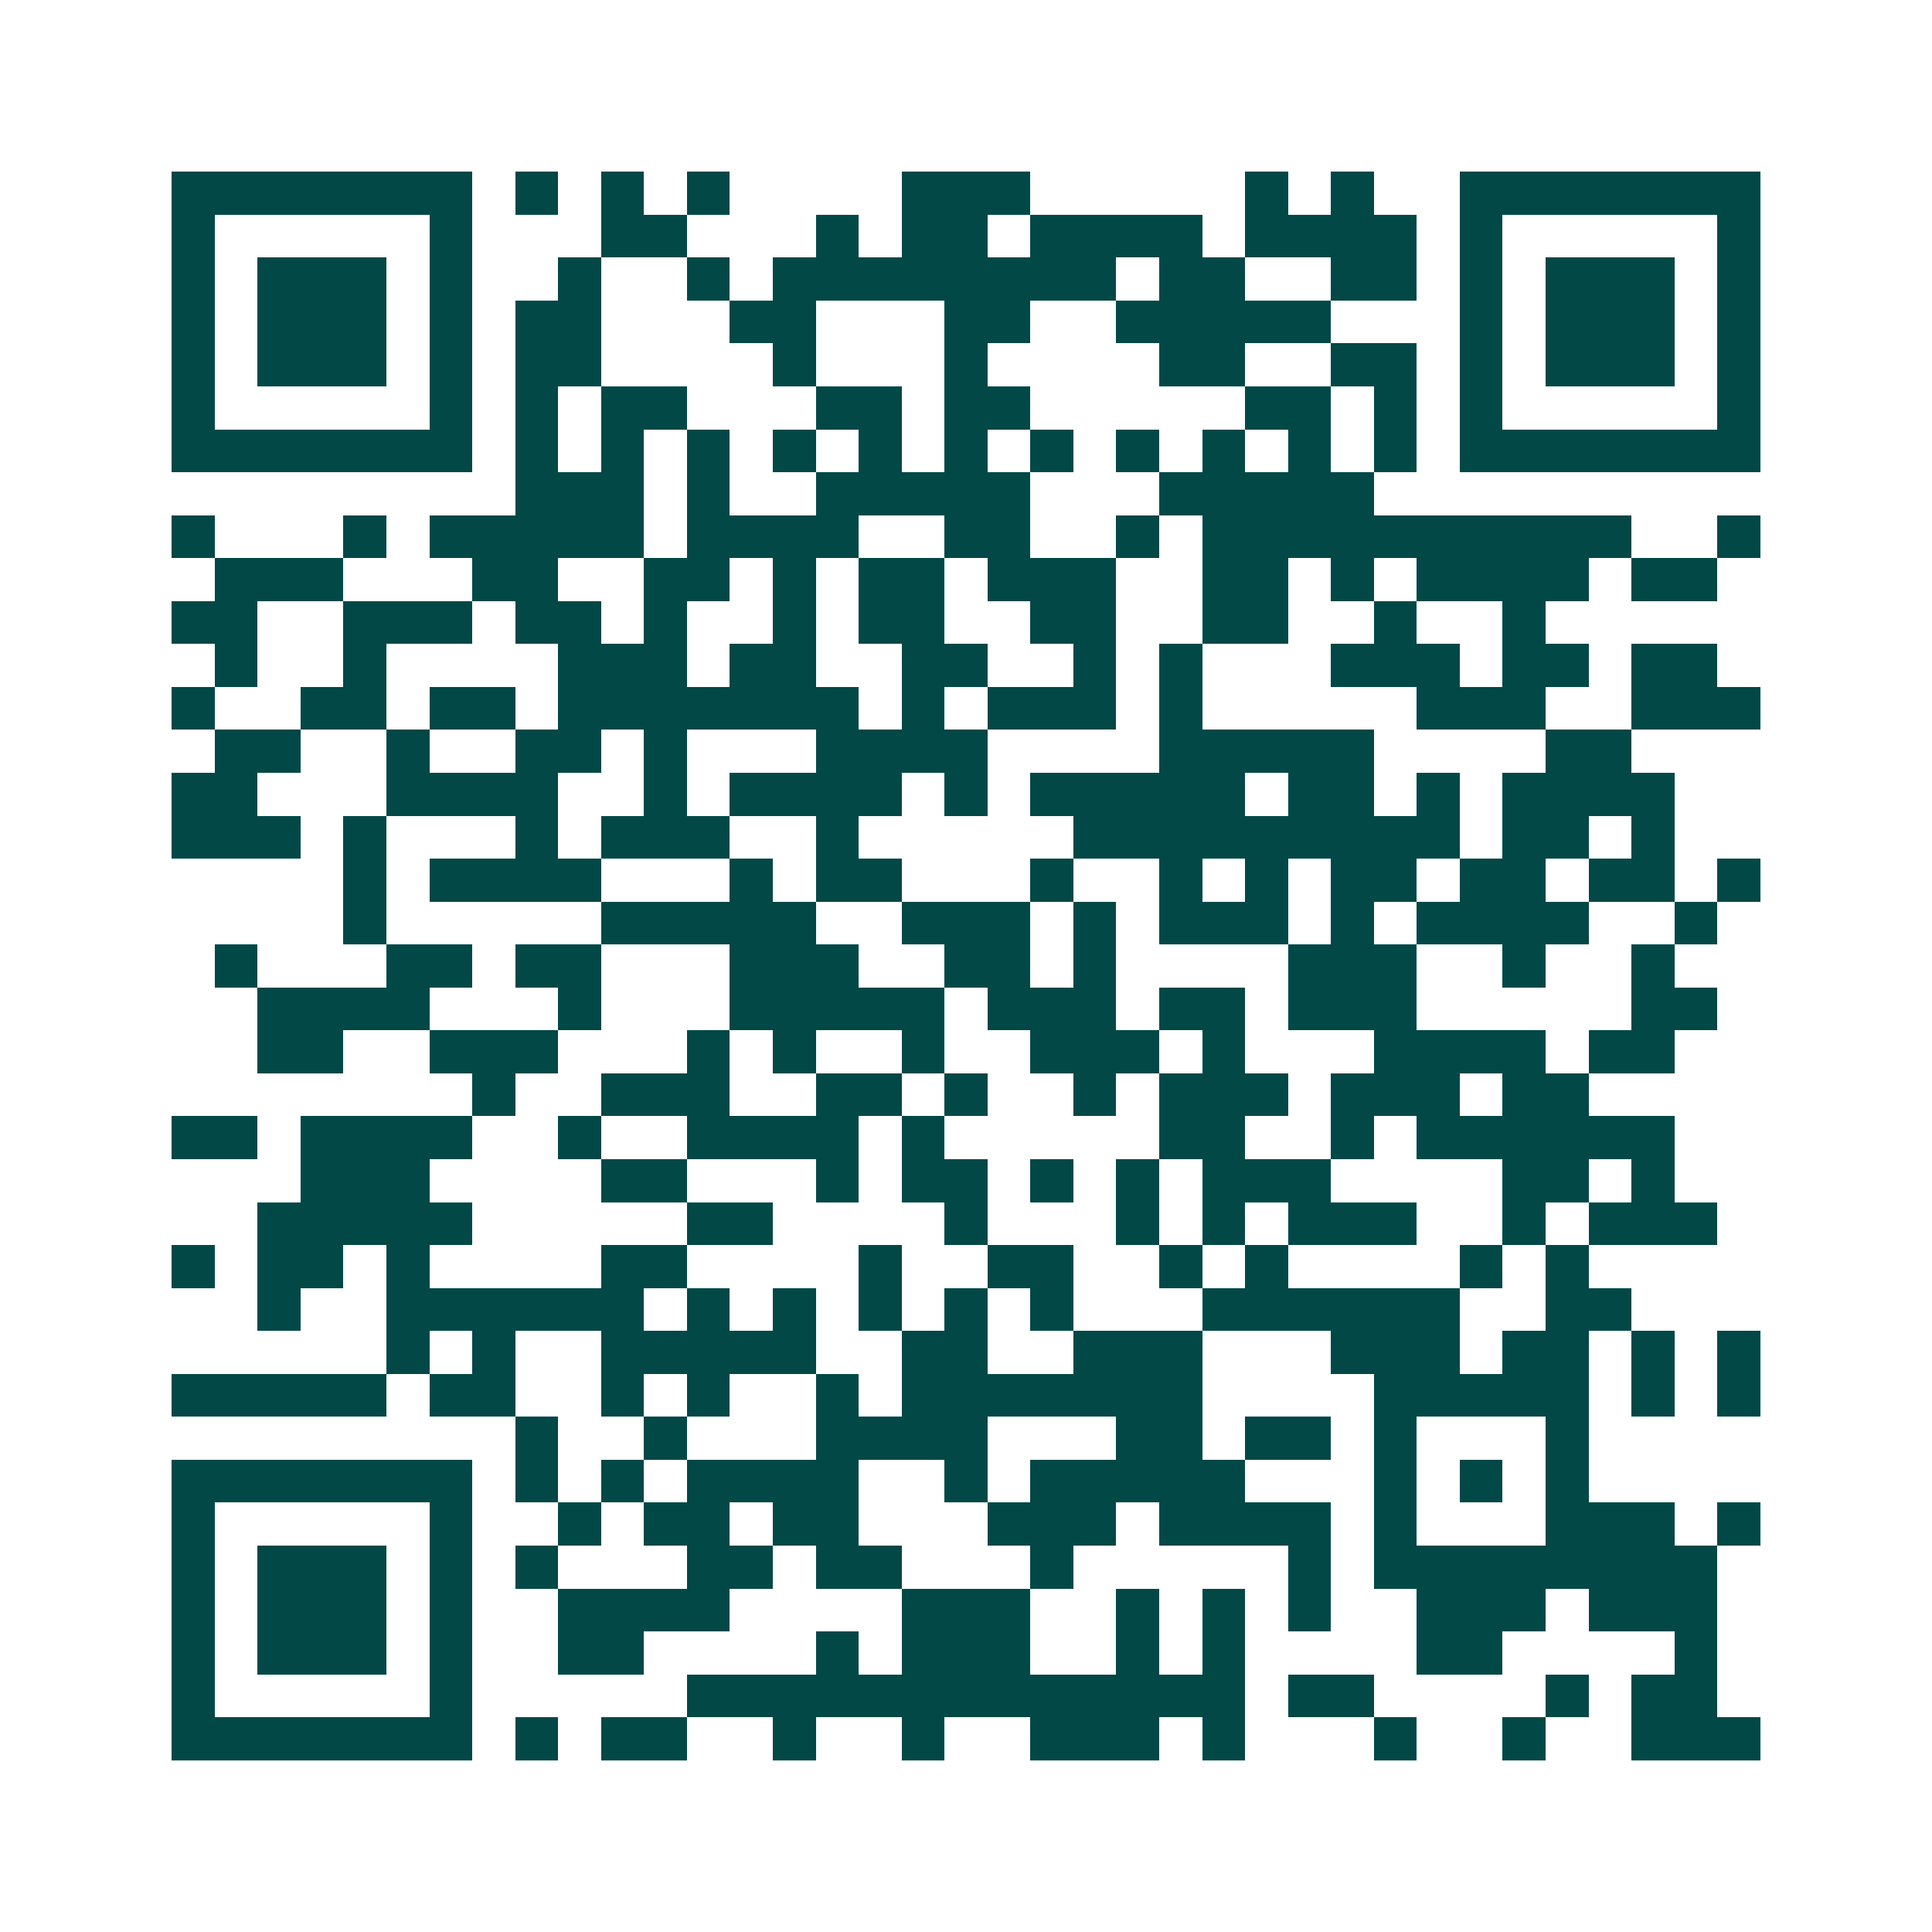 <svg xmlns="http://www.w3.org/2000/svg" width="200" height="200" viewBox="0 0 45 45" shape-rendering="crispEdges"><path fill="#ffffff" d="M0 0h45v45H0z"/><path stroke="#014847" d="M4 4.5h7m1 0h1m1 0h1m1 0h1m4 0h3m5 0h1m1 0h1m2 0h7M4 5.5h1m5 0h1m3 0h2m3 0h1m1 0h2m1 0h4m1 0h4m1 0h1m5 0h1M4 6.5h1m1 0h3m1 0h1m2 0h1m2 0h1m1 0h8m1 0h2m2 0h2m1 0h1m1 0h3m1 0h1M4 7.5h1m1 0h3m1 0h1m1 0h2m3 0h2m3 0h2m2 0h5m3 0h1m1 0h3m1 0h1M4 8.5h1m1 0h3m1 0h1m1 0h2m4 0h1m3 0h1m4 0h2m2 0h2m1 0h1m1 0h3m1 0h1M4 9.5h1m5 0h1m1 0h1m1 0h2m3 0h2m1 0h2m5 0h2m1 0h1m1 0h1m5 0h1M4 10.5h7m1 0h1m1 0h1m1 0h1m1 0h1m1 0h1m1 0h1m1 0h1m1 0h1m1 0h1m1 0h1m1 0h1m1 0h7M12 11.5h3m1 0h1m2 0h5m3 0h5M4 12.5h1m3 0h1m1 0h5m1 0h4m2 0h2m2 0h1m1 0h10m2 0h1M5 13.5h3m3 0h2m2 0h2m1 0h1m1 0h2m1 0h3m2 0h2m1 0h1m1 0h4m1 0h2M4 14.5h2m2 0h3m1 0h2m1 0h1m2 0h1m1 0h2m2 0h2m2 0h2m2 0h1m2 0h1M5 15.5h1m2 0h1m4 0h3m1 0h2m2 0h2m2 0h1m1 0h1m3 0h3m1 0h2m1 0h2M4 16.5h1m2 0h2m1 0h2m1 0h7m1 0h1m1 0h3m1 0h1m5 0h3m2 0h3M5 17.5h2m2 0h1m2 0h2m1 0h1m3 0h4m4 0h5m4 0h2M4 18.5h2m3 0h4m2 0h1m1 0h4m1 0h1m1 0h5m1 0h2m1 0h1m1 0h4M4 19.5h3m1 0h1m3 0h1m1 0h3m2 0h1m5 0h9m1 0h2m1 0h1M8 20.5h1m1 0h4m3 0h1m1 0h2m3 0h1m2 0h1m1 0h1m1 0h2m1 0h2m1 0h2m1 0h1M8 21.5h1m5 0h5m2 0h3m1 0h1m1 0h3m1 0h1m1 0h4m2 0h1M5 22.5h1m3 0h2m1 0h2m3 0h3m2 0h2m1 0h1m4 0h3m2 0h1m2 0h1M6 23.5h4m3 0h1m3 0h5m1 0h3m1 0h2m1 0h3m5 0h2M6 24.5h2m2 0h3m3 0h1m1 0h1m2 0h1m2 0h3m1 0h1m3 0h4m1 0h2M11 25.5h1m2 0h3m2 0h2m1 0h1m2 0h1m1 0h3m1 0h3m1 0h2M4 26.5h2m1 0h4m2 0h1m2 0h4m1 0h1m5 0h2m2 0h1m1 0h6M7 27.5h3m4 0h2m3 0h1m1 0h2m1 0h1m1 0h1m1 0h3m4 0h2m1 0h1M6 28.5h5m5 0h2m4 0h1m3 0h1m1 0h1m1 0h3m2 0h1m1 0h3M4 29.5h1m1 0h2m1 0h1m4 0h2m4 0h1m2 0h2m2 0h1m1 0h1m4 0h1m1 0h1M6 30.5h1m2 0h6m1 0h1m1 0h1m1 0h1m1 0h1m1 0h1m3 0h6m2 0h2M9 31.5h1m1 0h1m2 0h5m2 0h2m2 0h3m3 0h3m1 0h2m1 0h1m1 0h1M4 32.5h5m1 0h2m2 0h1m1 0h1m2 0h1m1 0h7m4 0h5m1 0h1m1 0h1M12 33.5h1m2 0h1m3 0h4m3 0h2m1 0h2m1 0h1m3 0h1M4 34.5h7m1 0h1m1 0h1m1 0h4m2 0h1m1 0h5m3 0h1m1 0h1m1 0h1M4 35.5h1m5 0h1m2 0h1m1 0h2m1 0h2m3 0h3m1 0h4m1 0h1m3 0h3m1 0h1M4 36.5h1m1 0h3m1 0h1m1 0h1m3 0h2m1 0h2m3 0h1m5 0h1m1 0h8M4 37.5h1m1 0h3m1 0h1m2 0h4m4 0h3m2 0h1m1 0h1m1 0h1m2 0h3m1 0h3M4 38.5h1m1 0h3m1 0h1m2 0h2m4 0h1m1 0h3m2 0h1m1 0h1m4 0h2m4 0h1M4 39.5h1m5 0h1m5 0h13m1 0h2m4 0h1m1 0h2M4 40.5h7m1 0h1m1 0h2m2 0h1m2 0h1m2 0h3m1 0h1m3 0h1m2 0h1m2 0h3"/></svg>
